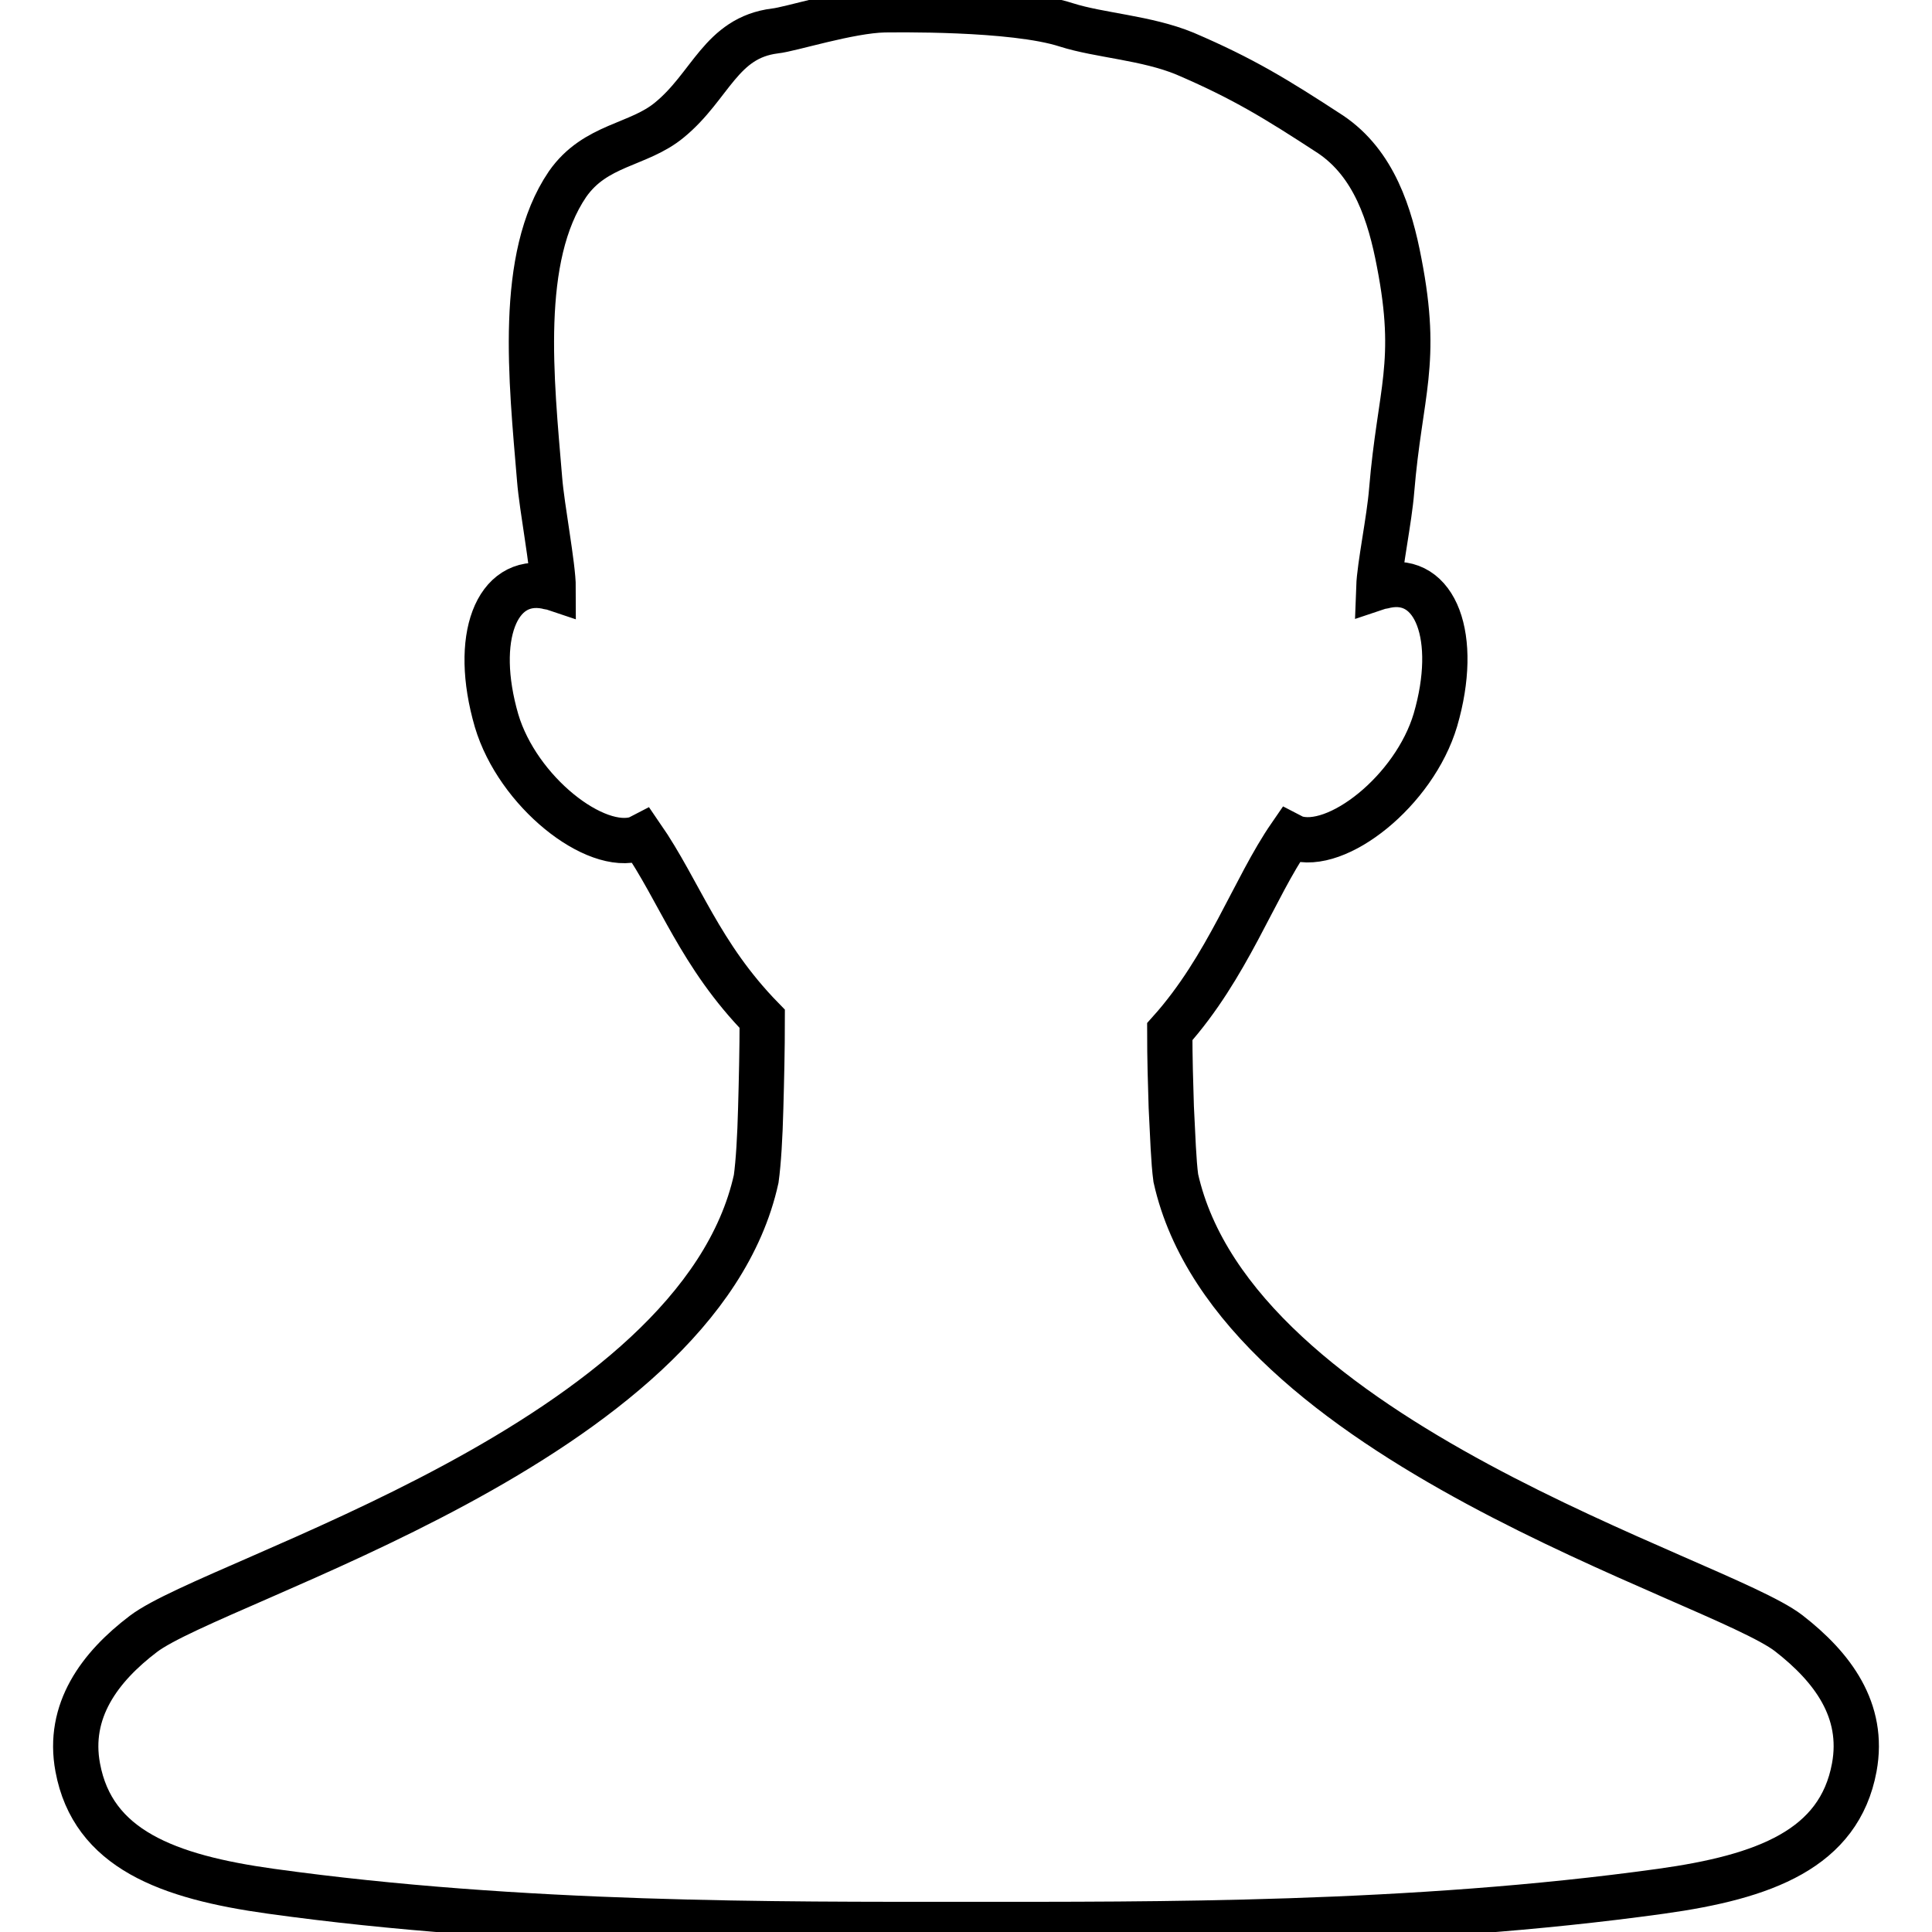 <?xml version="1.0" encoding="utf-8"?>
<!-- Svg Vector Icons : http://www.onlinewebfonts.com/icon -->
<!DOCTYPE svg PUBLIC "-//W3C//DTD SVG 1.1//EN" "http://www.w3.org/Graphics/SVG/1.1/DTD/svg11.dtd">
<svg version="1.1" xmlns="http://www.w3.org/2000/svg" xmlns:xlink="http://www.w3.org/1999/xlink" x="0px" y="0px" viewBox="0 0 256 256" enable-background="new 0 0 256 256" xml:space="preserve">
<g> <path stroke-width="6" fill-opacity="0" stroke="#000000"  d="M237,216.4c-9.5-7.3-73.4-25.3-81.2-60.3c-0.3-2.2-0.4-5.5-0.6-9.4c-0.1-3.1-0.2-6.5-0.2-10 c7.7-8.6,11.1-18.9,16-26c0.2,0.1,0.3,0.2,0.5,0.3c5.6,1.9,15.9-6.2,18.7-15.6c3.2-11,0-19.2-6.6-17.8c-0.3,0.1-0.6,0.1-0.9,0.2 c0.1-2.8,1.4-9,1.7-12.8c1.1-13.2,3.6-16.8,1-30.2c-1.2-6.3-3.3-13.1-9.1-17c-7.2-4.7-11.6-7.4-19.3-10.7 c-5.1-2.1-11.3-2.4-15.7-3.8c-7.1-2.3-23.1-2-24.1-2c-4.7,0.1-12.5,2.6-14.5,2.8c-7.2,0.9-8.5,7.3-14,11.8 c-4.1,3.4-9.8,3.2-13.5,8.5c-6.6,9.7-4.8,25.9-3.7,39.1c0.3,3.8,1.8,11.5,1.8,14.4c-0.3-0.1-0.6-0.1-0.9-0.2 c-6.6-1.3-9.8,6.8-6.6,17.8c2.8,9.4,13.1,17.5,18.7,15.6c0.2-0.1,0.3-0.2,0.5-0.3c5.1,7.4,7.7,15.7,16,24.2c0,4.1-0.1,8.2-0.2,11.8 c-0.1,3.9-0.3,7.2-0.6,9.4c-7.7,35-71.6,53-81.2,60.3c-5.8,4.4-10.1,10.2-8.7,17.7c2,10.8,11.9,14.5,25.6,16.4 c33.1,4.6,67.4,4.4,92.1,4.4c24.7,0,59,0.2,92.1-4.4c13.7-1.9,23.6-5.6,25.6-16.4C247.1,226.6,242.8,220.9,237,216.4z"/></g>
</svg>